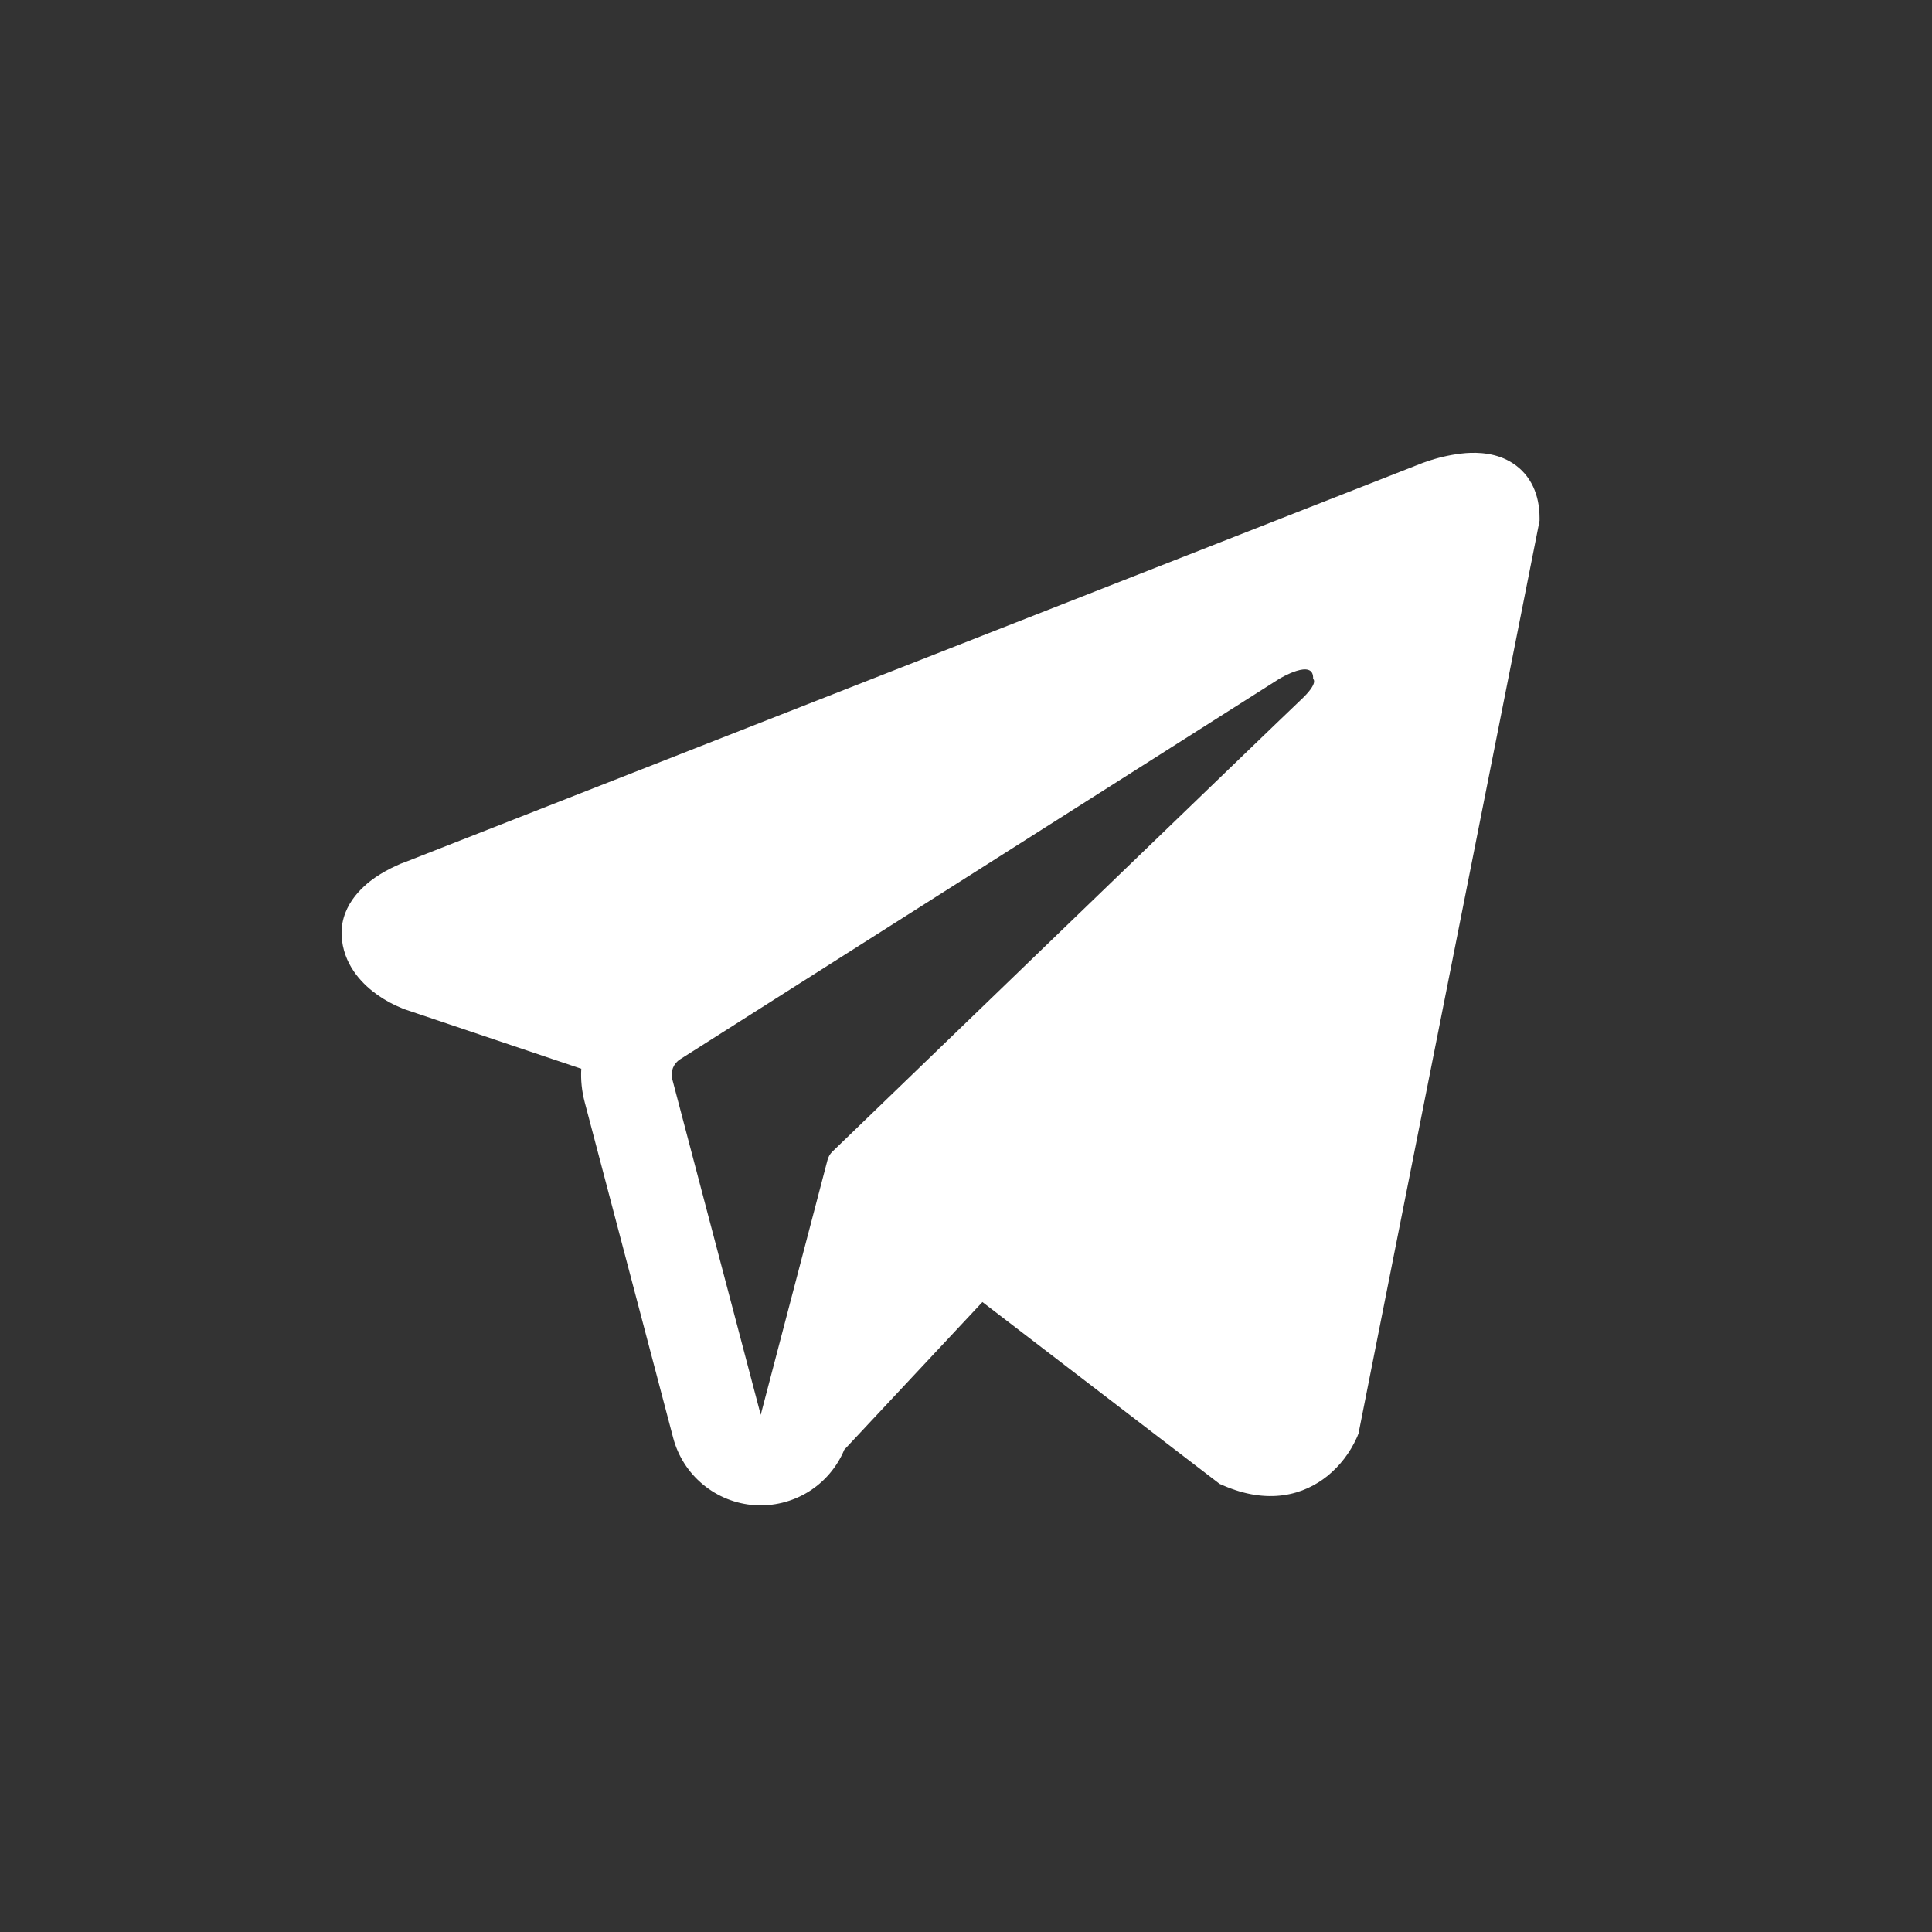 <?xml version="1.0" encoding="UTF-8"?> <svg xmlns="http://www.w3.org/2000/svg" width="32" height="32" viewBox="0 0 32 32" fill="none"><rect x="0" y="0" width="32" height="32" fill="#333333" stroke="none"/><path fill-rule="evenodd" clip-rule="evenodd" d="M22.483 23.79V23.788L22.501 23.745L25.5 8.625V8.577C25.5 8.2 25.36 7.871 25.058 7.674C24.793 7.501 24.488 7.489 24.274 7.505C24.075 7.523 23.878 7.564 23.688 7.625C23.607 7.651 23.527 7.68 23.448 7.713L23.435 7.718L6.715 14.277L6.71 14.279C6.659 14.296 6.609 14.316 6.561 14.34C6.442 14.394 6.328 14.457 6.22 14.53C6.005 14.678 5.596 15.026 5.665 15.578C5.722 16.036 6.037 16.326 6.25 16.477C6.375 16.566 6.511 16.64 6.653 16.697L6.685 16.711L6.695 16.714L6.702 16.717L9.628 17.702C9.617 17.886 9.636 18.071 9.685 18.257L11.15 23.816C11.23 24.119 11.403 24.39 11.645 24.589C11.886 24.789 12.184 24.908 12.497 24.93C12.809 24.951 13.121 24.874 13.388 24.71C13.655 24.545 13.863 24.301 13.984 24.012L16.272 21.566L20.201 24.578L20.257 24.602C20.614 24.758 20.947 24.807 21.252 24.766C21.557 24.724 21.799 24.596 21.981 24.451C22.192 24.281 22.359 24.063 22.471 23.816L22.479 23.799L22.482 23.793L22.483 23.79ZM11.135 17.875C11.119 17.814 11.123 17.748 11.146 17.689C11.169 17.63 11.211 17.579 11.265 17.545L21.186 11.245C21.186 11.245 21.77 10.89 21.749 11.245C21.749 11.245 21.853 11.307 21.54 11.598C21.244 11.875 14.469 18.416 13.783 19.078C13.746 19.116 13.719 19.163 13.706 19.214L12.6 23.434L11.135 17.875Z" fill="white"></path></svg> 